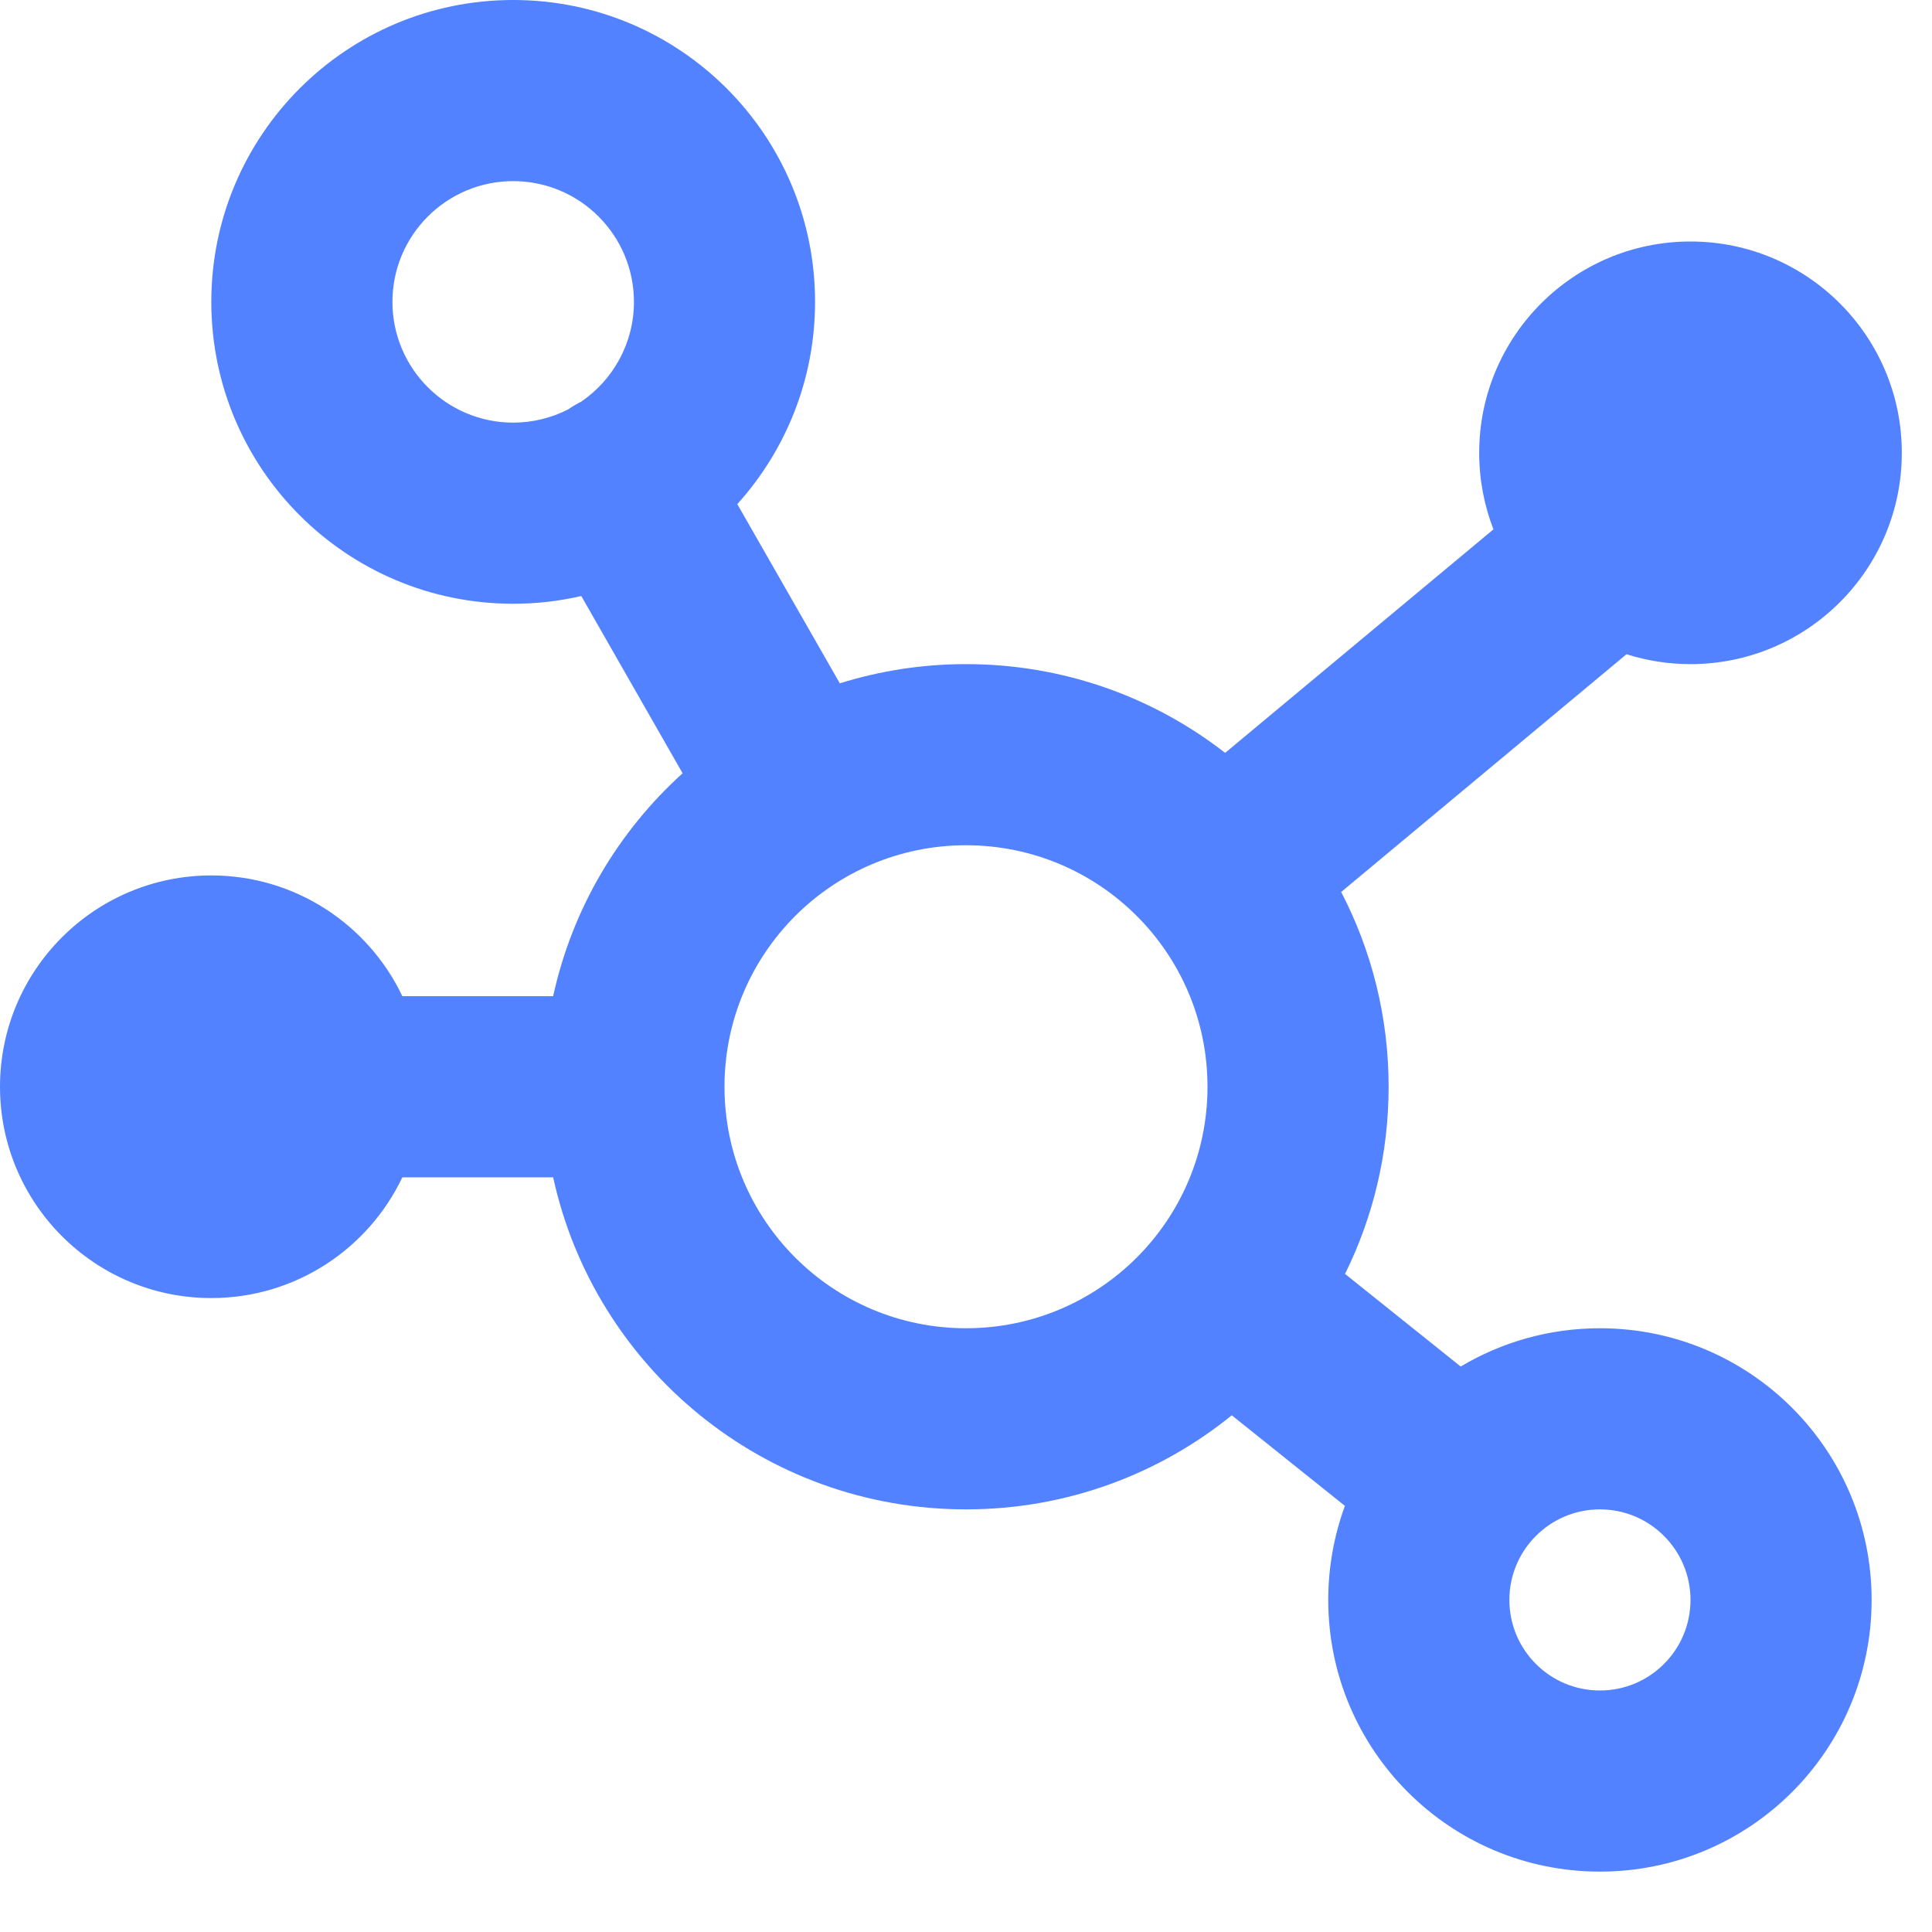 <svg width="16" height="16" viewBox="0 0 16 16" fill="none" xmlns="http://www.w3.org/2000/svg">
<g clip-path="url(#clip0_2288_2459)">
<path fill-rule="evenodd" clip-rule="evenodd" d="M4.706 3.39C4.569 3.46 4.414 3.5 4.25 3.5C3.698 3.5 3.25 3.052 3.25 2.5C3.25 1.948 3.698 1.5 4.25 1.5C4.802 1.5 5.25 1.948 5.25 2.5C5.25 2.843 5.077 3.146 4.814 3.326C4.799 3.333 4.785 3.341 4.771 3.349C4.748 3.362 4.727 3.375 4.706 3.39ZM4.814 4.936C4.633 4.978 4.444 5 4.25 5C2.869 5 1.75 3.881 1.75 2.5C1.75 1.119 2.869 0 4.25 0C5.631 0 6.75 1.119 6.75 2.5C6.75 3.144 6.506 3.731 6.106 4.175L6.955 5.659C7.285 5.556 7.636 5.5 8 5.5C8.809 5.5 9.554 5.774 10.146 6.235L12.368 4.384C12.292 4.187 12.25 3.973 12.25 3.75C12.25 2.784 13.034 2 14 2C14.966 2 15.75 2.784 15.75 3.75C15.75 4.716 14.966 5.5 14 5.5C13.815 5.5 13.637 5.471 13.47 5.418L11.107 7.387C11.358 7.87 11.5 8.418 11.5 9C11.5 9.557 11.37 10.083 11.139 10.55L12.097 11.317C12.434 11.116 12.829 11 13.25 11C14.493 11 15.5 12.007 15.5 13.25C15.5 14.493 14.493 15.5 13.25 15.5C12.007 15.5 11 14.493 11 13.25C11 12.976 11.049 12.714 11.138 12.471L10.201 11.721C9.6 12.208 8.834 12.5 8 12.5C6.324 12.5 4.924 11.323 4.581 9.75H3.332C3.051 10.341 2.448 10.75 1.75 10.75C0.784 10.75 0 9.966 0 9C0 8.034 0.784 7.25 1.75 7.25C2.448 7.25 3.051 7.659 3.332 8.25H4.581C4.739 7.525 5.122 6.884 5.653 6.404L4.814 4.936ZM10 9C10 10.105 9.105 11 8 11C6.895 11 6 10.105 6 9C6 7.895 6.895 7 8 7C9.105 7 10 7.895 10 9ZM13.25 14C13.664 14 14 13.664 14 13.25C14 12.836 13.664 12.5 13.25 12.5C12.836 12.5 12.5 12.836 12.5 13.25C12.5 13.664 12.836 14 13.25 14Z" fill="#5282FF"/>
</g>
<defs>
<clipPath id="clip0_2288_2459">
<rect width="16" height="16" fill="white"/>
</clipPath>
</defs>
</svg>
